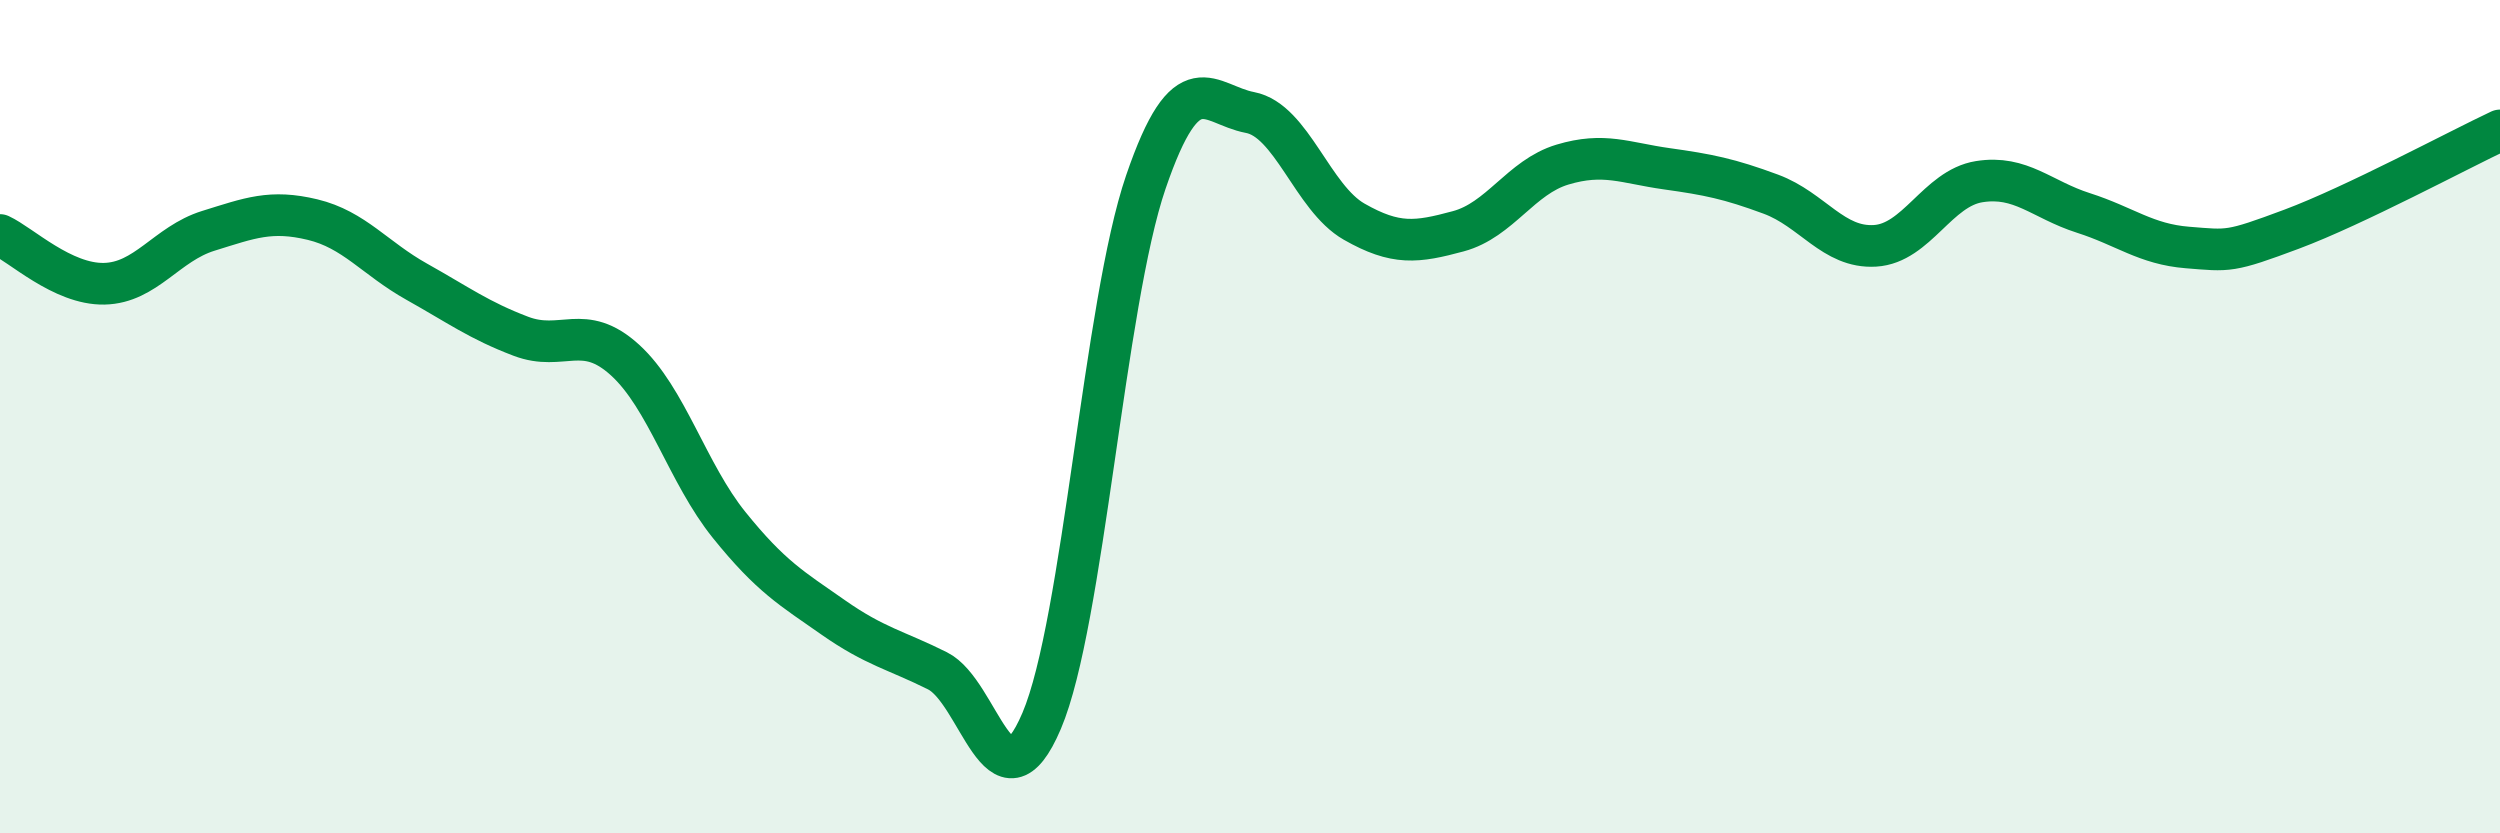 
    <svg width="60" height="20" viewBox="0 0 60 20" xmlns="http://www.w3.org/2000/svg">
      <path
        d="M 0,5.64 C 0.5,5.87 1.5,6.83 2.5,6.81 C 3.5,6.79 4,5.85 5,5.54 C 6,5.23 6.5,5.03 7.5,5.27 C 8.5,5.51 9,6.2 10,6.76 C 11,7.32 11.5,7.69 12.5,8.07 C 13.5,8.45 14,7.73 15,8.64 C 16,9.55 16.5,11.36 17.5,12.6 C 18.5,13.84 19,14.12 20,14.82 C 21,15.52 21.5,15.6 22.5,16.1 C 23.5,16.6 24,19.65 25,17.3 C 26,14.95 26.5,7.29 27.5,4.37 C 28.5,1.45 29,2.51 30,2.7 C 31,2.89 31.5,4.75 32.5,5.32 C 33.5,5.89 34,5.82 35,5.55 C 36,5.28 36.5,4.25 37.5,3.95 C 38.5,3.65 39,3.91 40,4.05 C 41,4.19 41.5,4.29 42.5,4.66 C 43.5,5.03 44,5.96 45,5.9 C 46,5.84 46.5,4.52 47.5,4.36 C 48.5,4.2 49,4.79 50,5.11 C 51,5.43 51.5,5.86 52.5,5.94 C 53.5,6.02 53.5,6.06 55,5.5 C 56.5,4.94 59,3.6 60,3.13L60 20L0 20Z"
        fill="#008740"
        opacity="0.1"
        stroke-linecap="round"
        stroke-linejoin="round"
      />
      <path
        d="M 0,5.64 C 0.5,5.87 1.5,6.83 2.5,6.81 C 3.5,6.79 4,5.85 5,5.54 C 6,5.23 6.5,5.03 7.5,5.27 C 8.5,5.51 9,6.2 10,6.76 C 11,7.32 11.5,7.69 12.5,8.07 C 13.5,8.45 14,7.73 15,8.64 C 16,9.55 16.5,11.36 17.5,12.6 C 18.5,13.84 19,14.12 20,14.82 C 21,15.52 21.5,15.6 22.5,16.1 C 23.5,16.6 24,19.65 25,17.3 C 26,14.95 26.5,7.29 27.5,4.37 C 28.5,1.45 29,2.51 30,2.7 C 31,2.89 31.5,4.75 32.5,5.32 C 33.5,5.89 34,5.82 35,5.55 C 36,5.28 36.5,4.25 37.5,3.95 C 38.5,3.65 39,3.91 40,4.05 C 41,4.19 41.5,4.29 42.5,4.66 C 43.5,5.03 44,5.96 45,5.9 C 46,5.84 46.5,4.52 47.5,4.36 C 48.5,4.2 49,4.79 50,5.11 C 51,5.43 51.5,5.86 52.5,5.94 C 53.5,6.02 53.5,6.06 55,5.5 C 56.5,4.94 59,3.6 60,3.13"
        stroke="#008740"
        stroke-width="1"
        fill="none"
        stroke-linecap="round"
        stroke-linejoin="round"
      />
    </svg>
  
